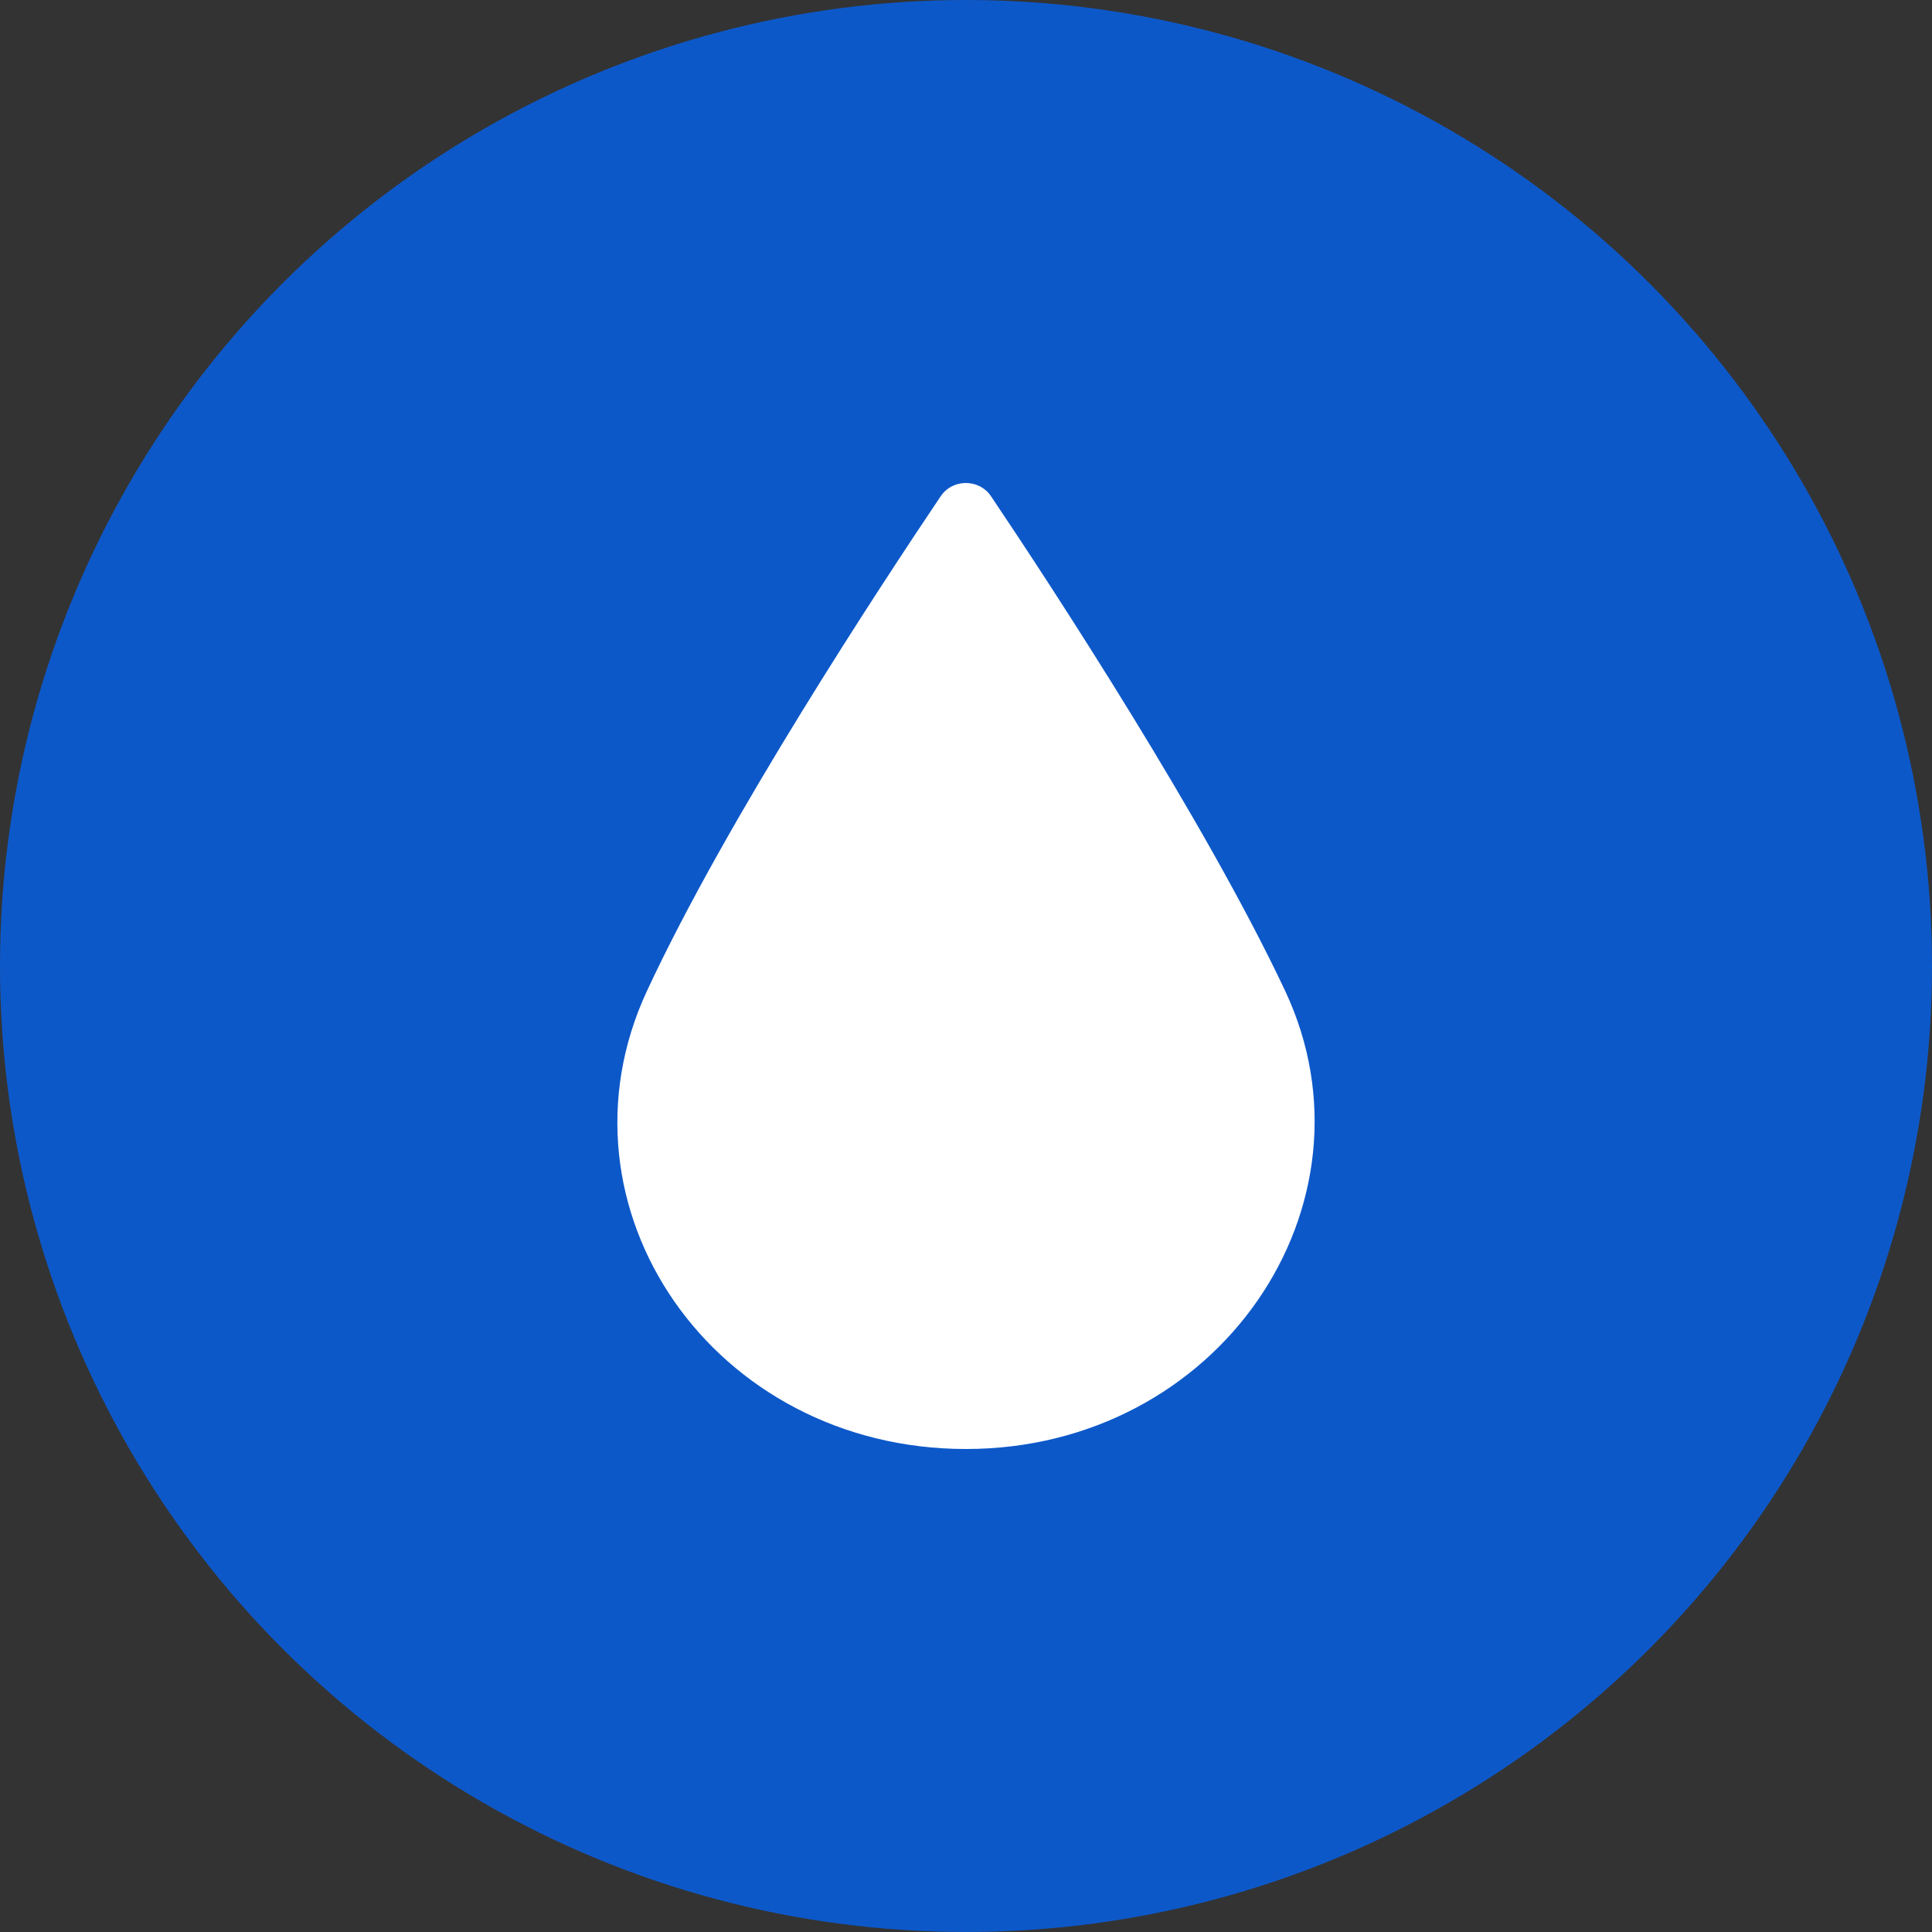 <?xml version="1.0" encoding="UTF-8"?> <svg xmlns="http://www.w3.org/2000/svg" width="72" height="72" viewBox="0 0 72 72" fill="none"><rect x="0" y="0" width="72" height="72" fill="#333333" stroke="none"/><circle cx="36" cy="36" r="36" fill="#0D58C9"></circle><path d="M25.013 37.36L25.013 37.36C27.959 31.015 33.646 22.385 35.891 19.045C35.905 19.024 35.934 19 35.995 19C36.058 19 36.086 19.027 36.096 19.042L36.098 19.045C38.35 22.39 44.041 31.088 46.989 37.353C50.397 44.605 44.725 53 36 53C27.274 53 21.6 44.707 25.013 37.36Z" fill="white" stroke="white" stroke-width="2"></path></svg> 